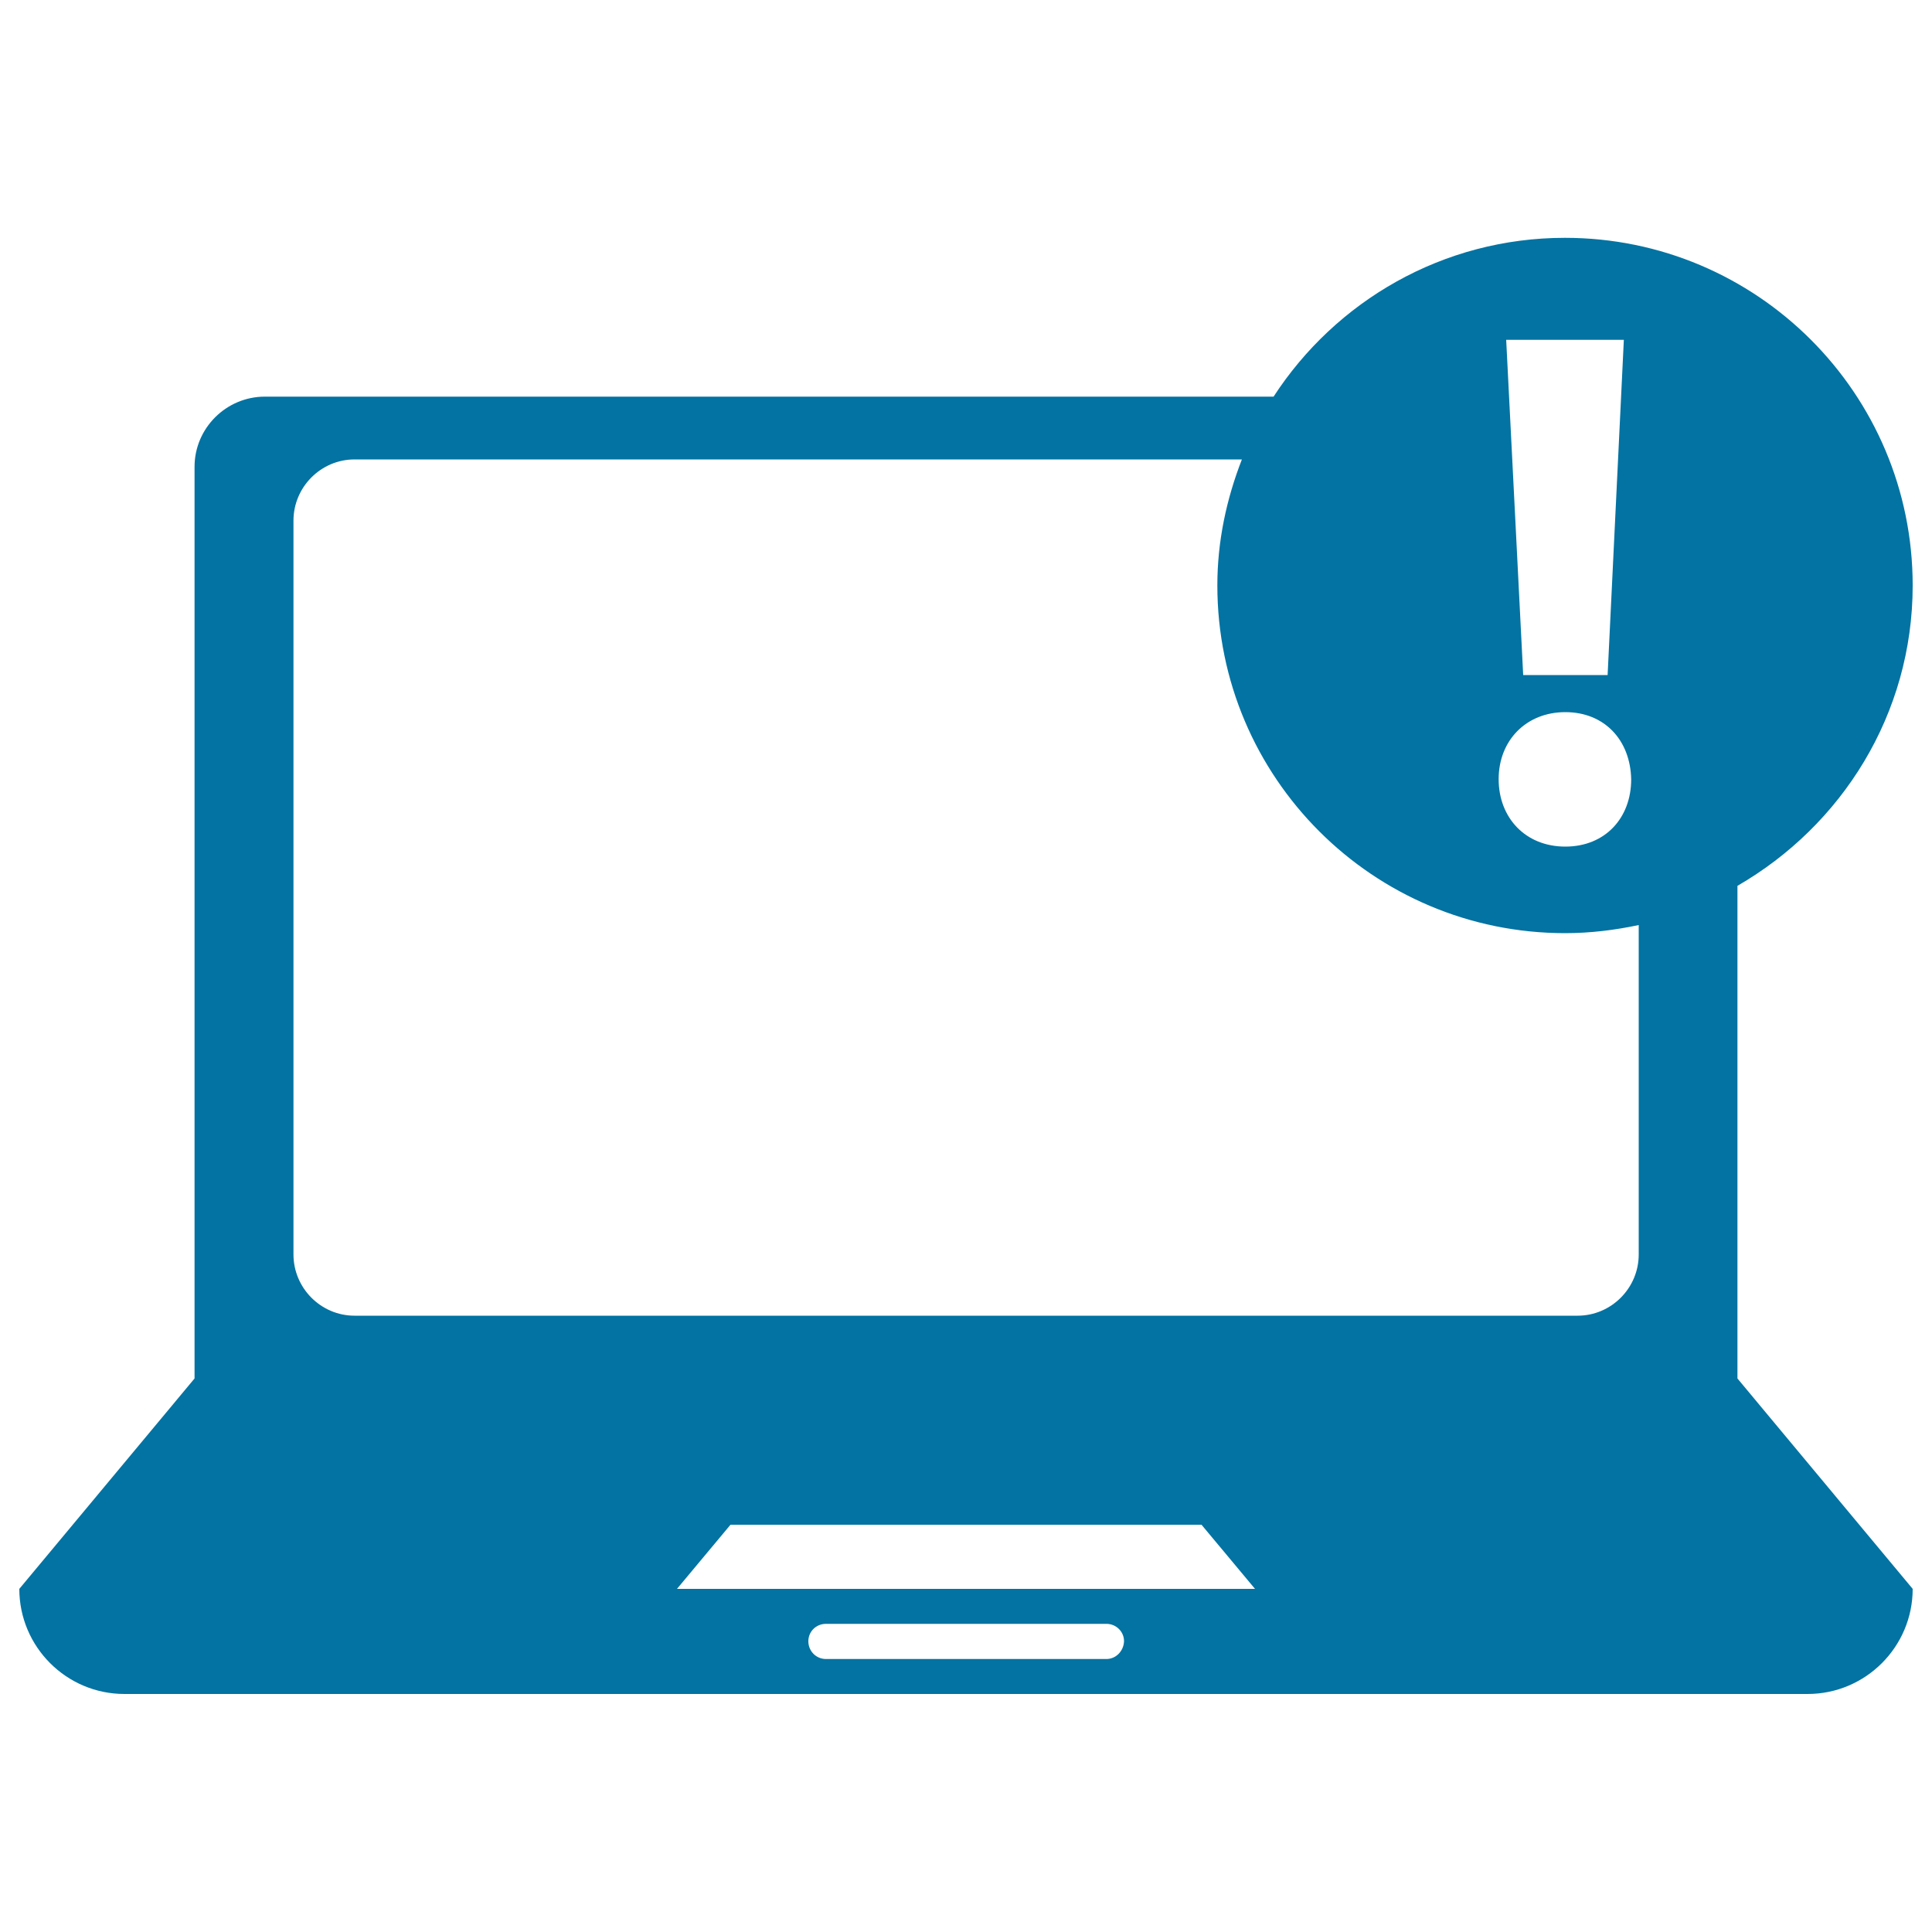 <svg xmlns="http://www.w3.org/2000/svg" viewBox="0 0 1000 1000" style="fill:#0273a2">
<title>Laptop SVG icon</title>
<g><g><path d="M899.3,677.2V459.4v-0.9C953.2,427.4,990,369.8,990,303c0-99.3-80.6-179.9-180-179.9c-63.2,0-118.7,32.8-150.8,82.2H137.1c-20,0-36.4,16.3-36.4,36.3v217.8v217.8v36.3L10,822.4c0,30,24.4,54.4,54.4,54.4h871.2c30,0,54.4-24.4,54.4-54.4l-90.7-108.9V677.2z M840.5,175.9l-8.4,173.5h-43.7l-8.8-173.5L840.5,175.9L840.5,175.9z M810.2,368.6c20.3,0,33.7,14.5,34.1,34.8c0,19.9-13.4,34.8-34.1,34.8c-20.7,0-34.5-15-34.5-34.9C775.7,383.2,790,368.6,810.2,368.6z M572.7,858.7H427.5c-5.1,0-9.1-4.1-9.1-9.2c0-5,4-9,9.1-9h145.2c5,0,9.1,4,9.1,9C581.6,854.6,577.6,858.7,572.7,858.7z M350.4,822.4l27.7-33.2h243.8l27.7,33.2H350.4z M848.2,649.3c0,17.5-14.3,31.7-31.6,31.7H183.5c-17.4,0-31.6-14.3-31.6-31.7V269.5c0-17.5,14.3-31.7,31.6-31.7h459.3c-7.9,20.3-12.7,42.1-12.7,65.2c0,99.4,80.6,180,180,180c13.1,0,25.8-1.6,38.1-4.2L848.2,649.3L848.2,649.3z"/></g></g>
</svg>
